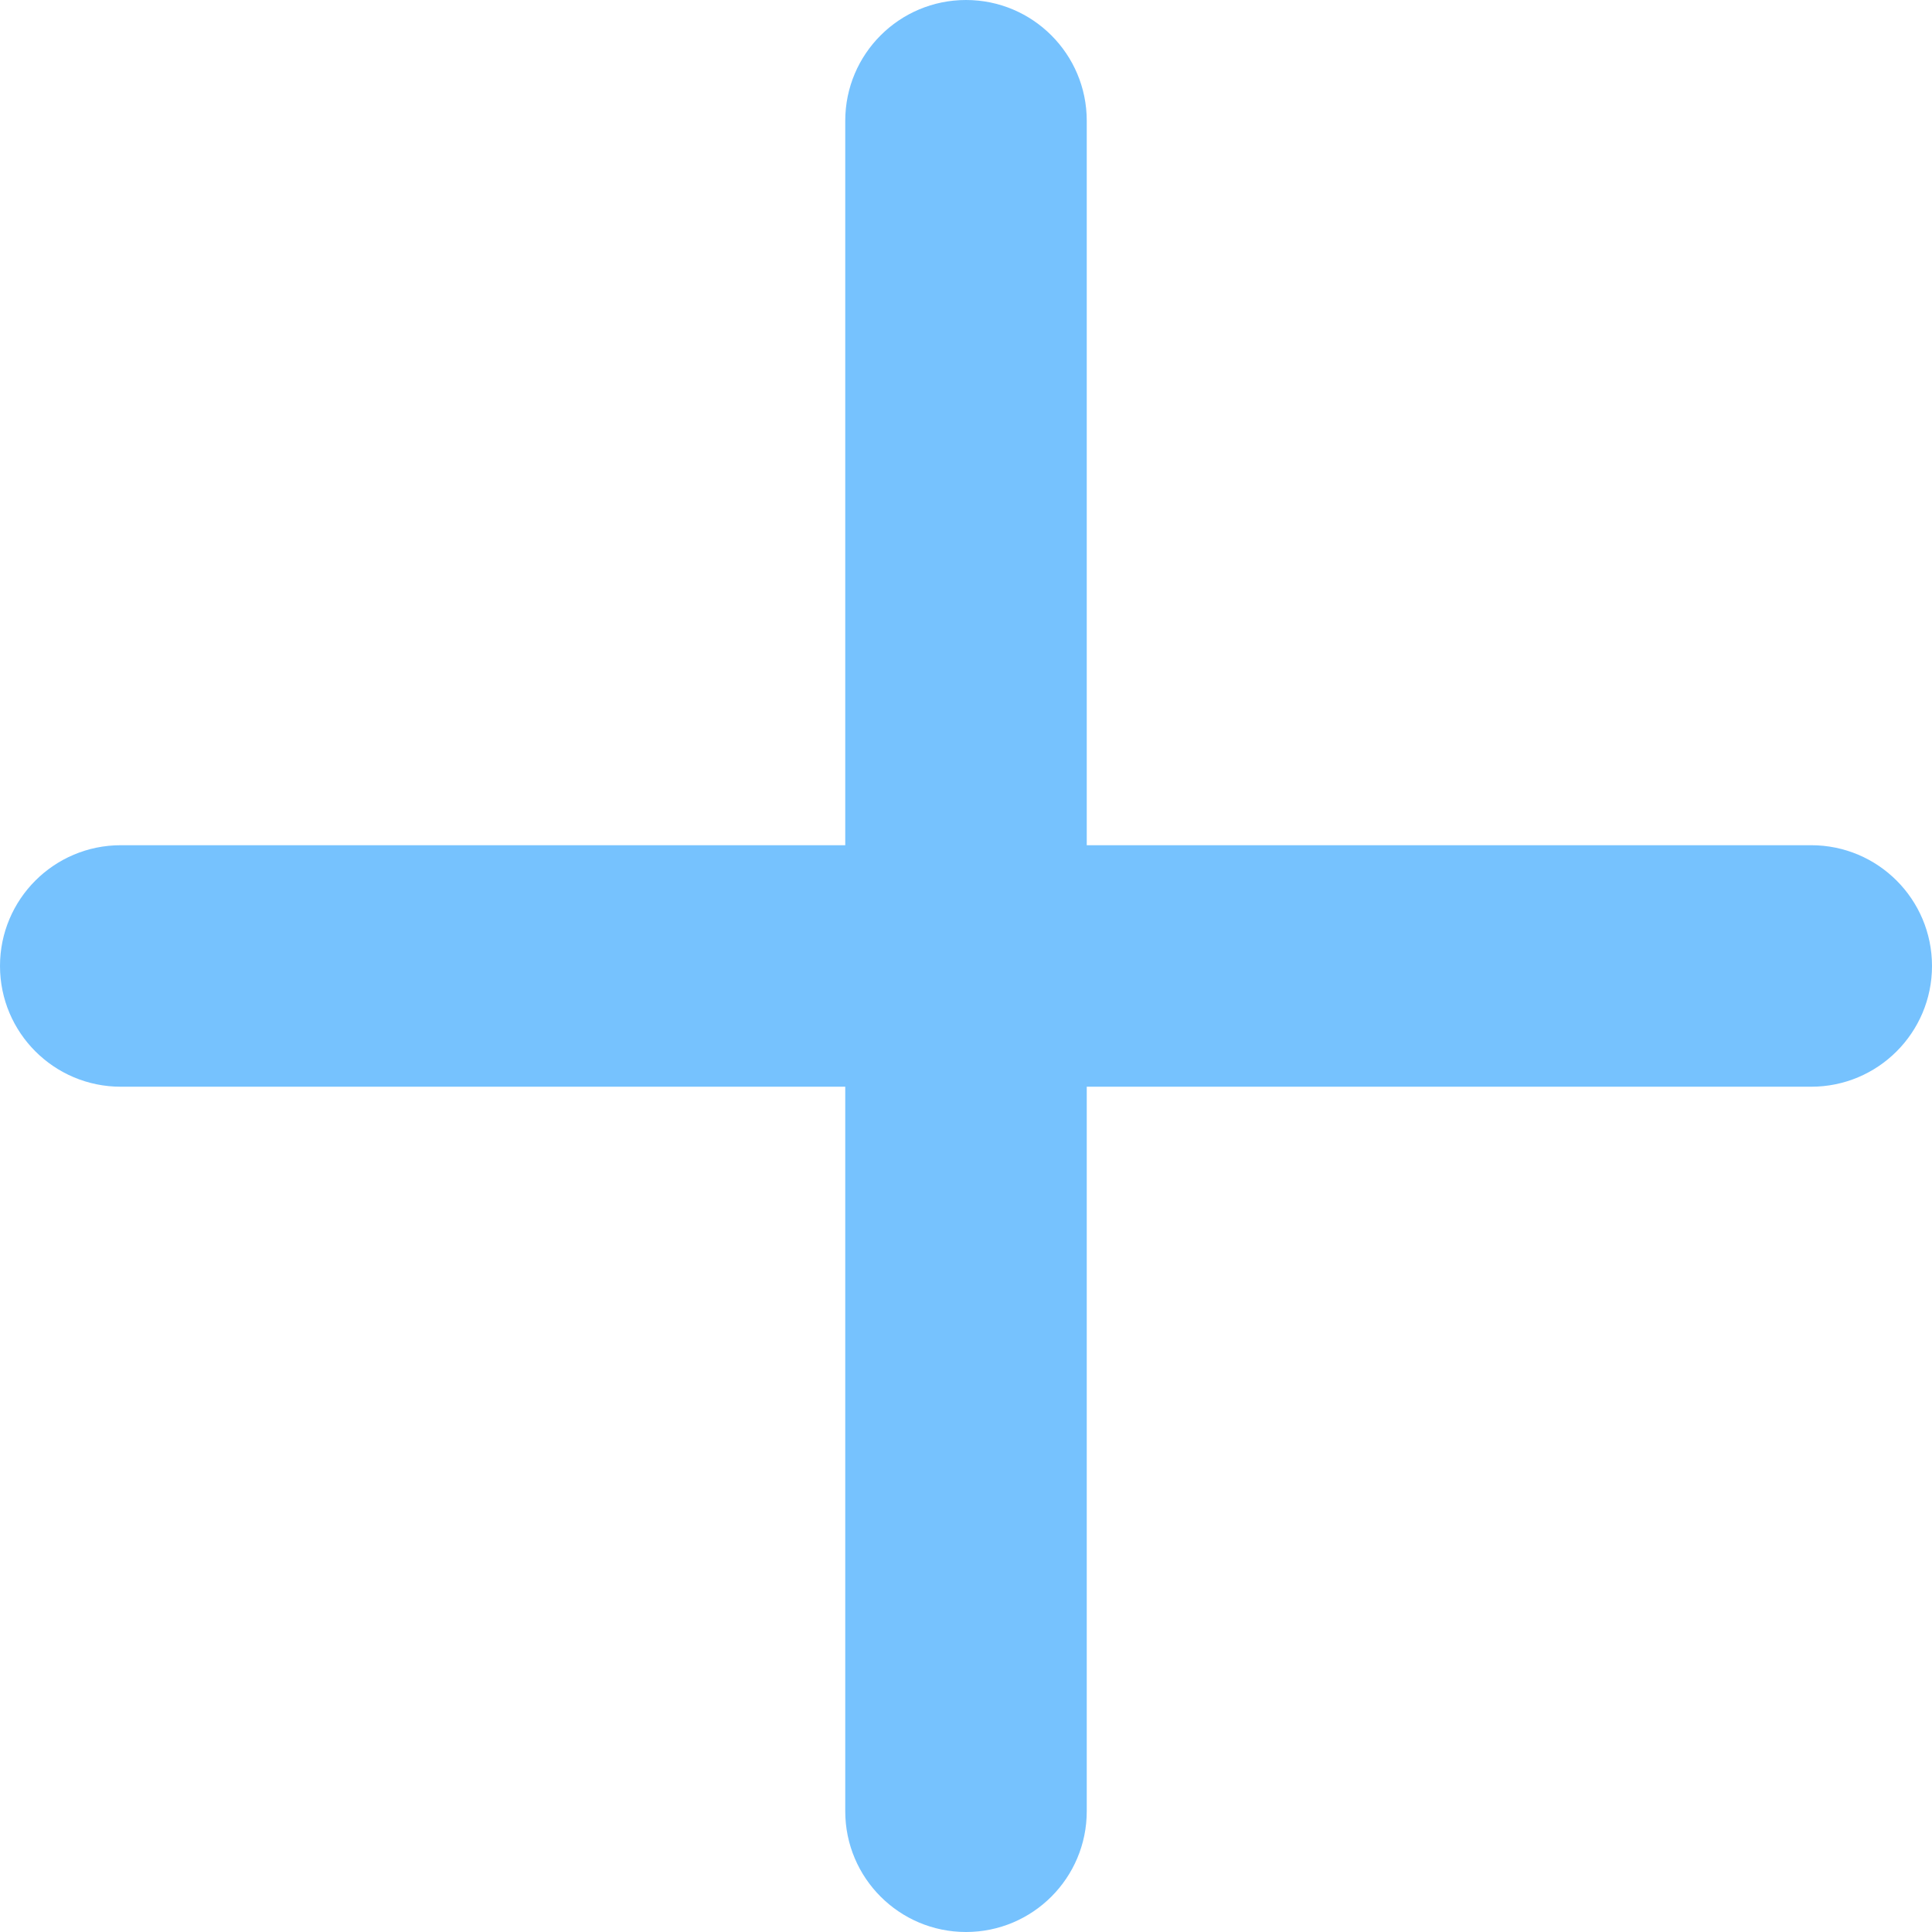 <?xml version="1.0" encoding="UTF-8"?> <svg xmlns="http://www.w3.org/2000/svg" width="64" height="64" viewBox="0 0 64 64" fill="none"> <path d="M28 4C28 1.791 29.791 0 32 0C34.209 0 36 1.791 36 4V60C36 62.209 34.209 64 32 64C29.791 64 28 62.209 28 60V4Z" fill="#76C2FE"></path> <path d="M60 27.999C62.209 27.999 64 29.79 64 31.999C64 34.209 62.209 35.999 60 35.999H4C1.791 35.999 -9.65645e-08 34.209 0 31.999C9.65645e-08 29.79 1.791 27.999 4 27.999L60 27.999Z" fill="#76C2FE"></path> </svg> 